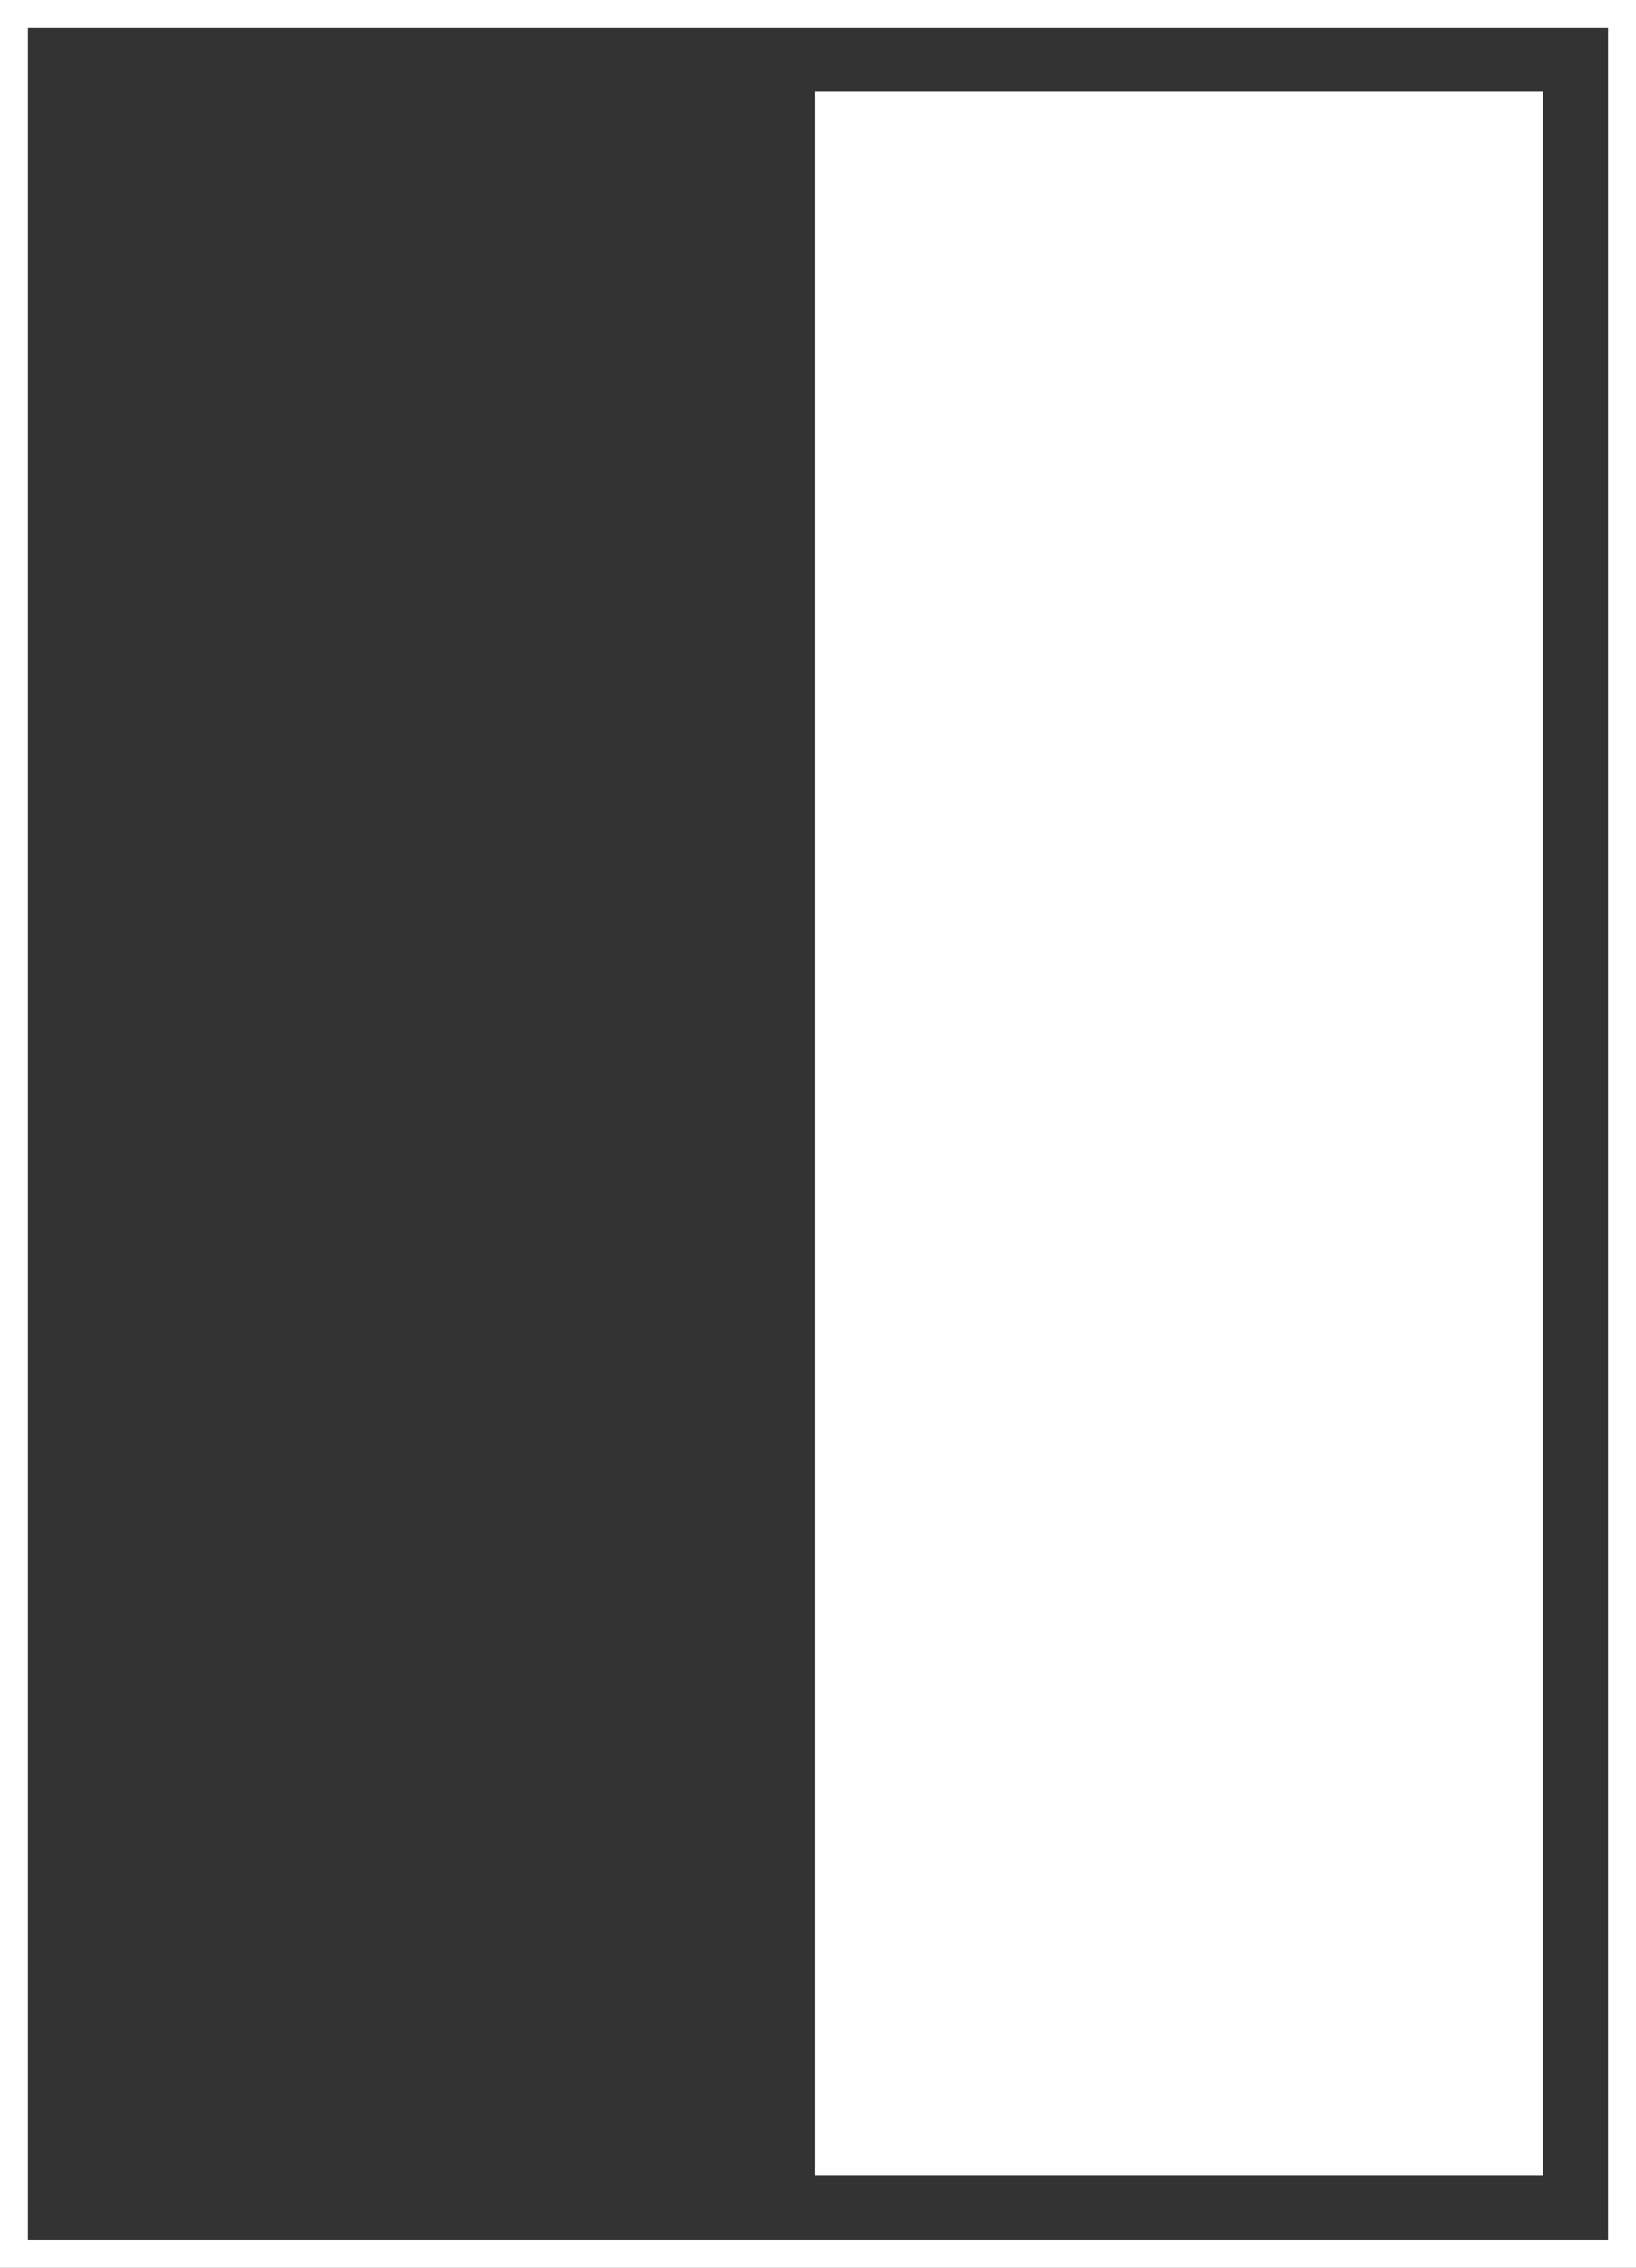 <svg xmlns="http://www.w3.org/2000/svg" viewBox="0 0 58.53 81.14"><rect x="0" y="0" width="58.53" height="81.14" fill="#333333" stroke="none"/><defs><style>.cls-1{fill:#fff;}</style></defs><g id="Livello_2" data-name="Livello 2"><g id="Livello_1-2" data-name="Livello 1"><rect class="cls-1" x="29.15" y="3.26" width="26.05" height="74.59"/><path class="cls-1" d="M57.53,1V80.14H1V1H57.53m1-1H0V81.14H58.53V0Z"/></g></g></svg>